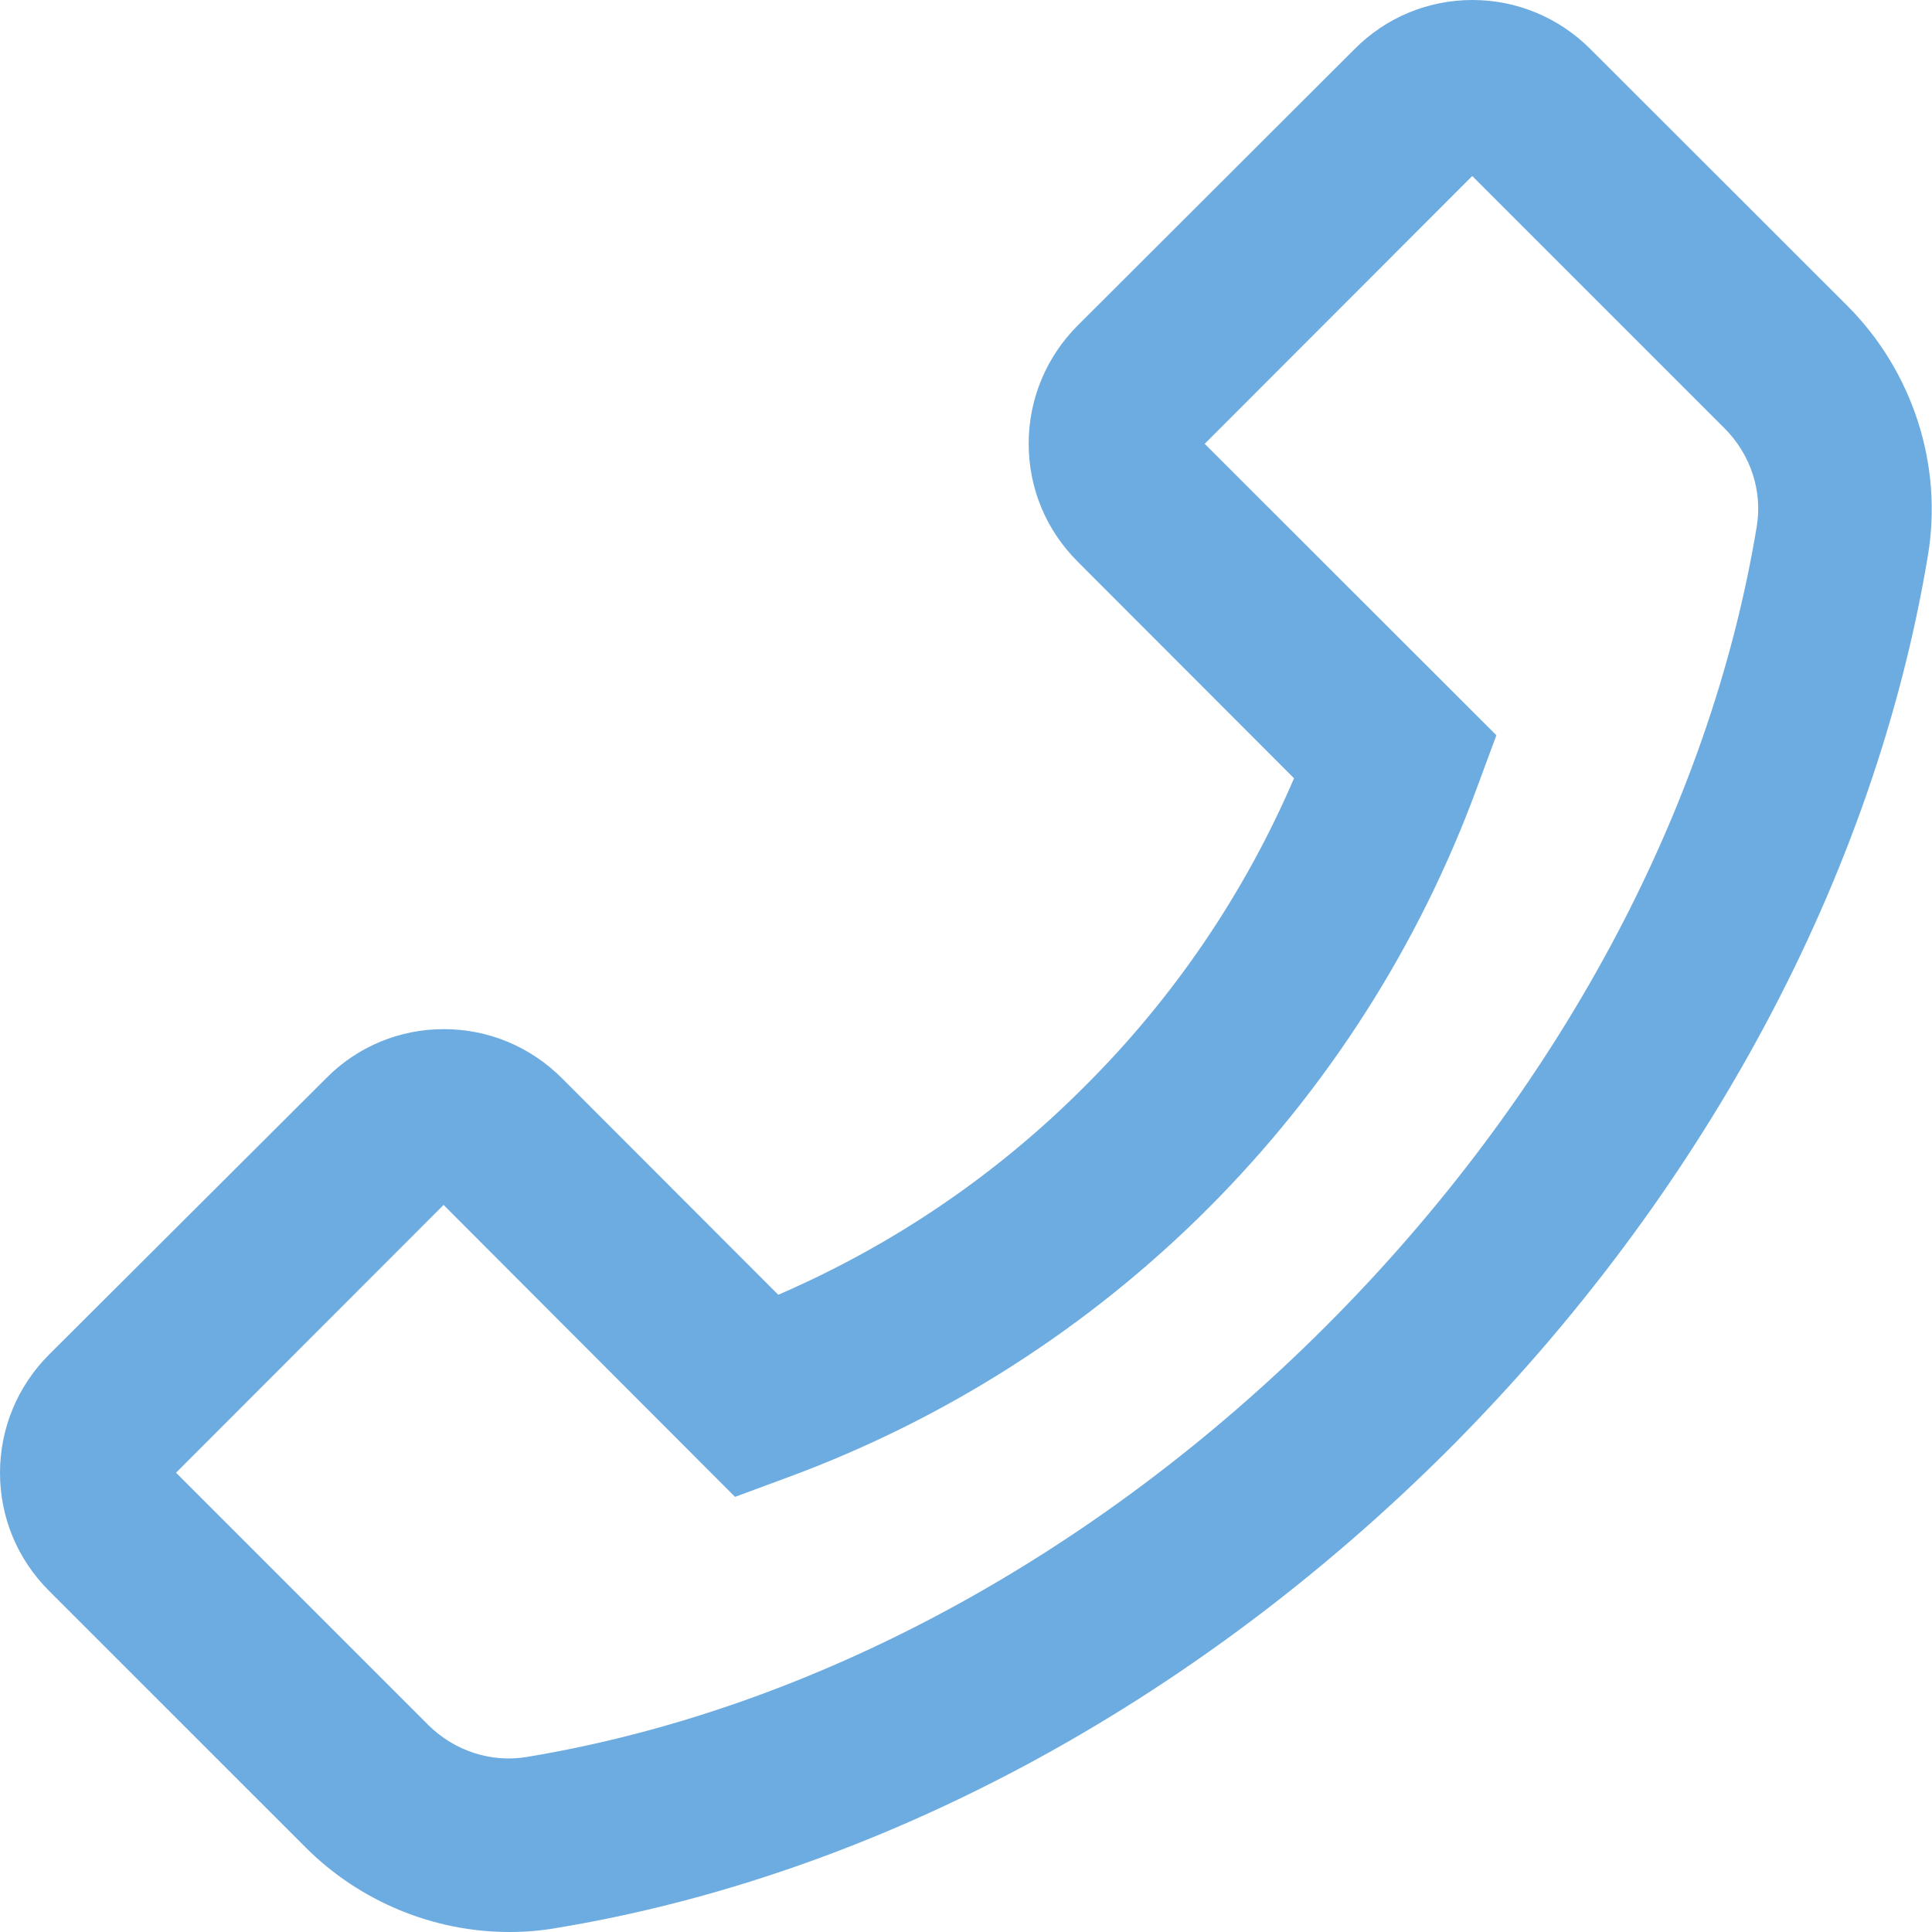 <?xml version="1.0" encoding="UTF-8"?> <svg xmlns="http://www.w3.org/2000/svg" width="82" height="82" viewBox="0 0 82 82" fill="none"> <path d="M78.413 12.985L67.498 2.08C66.166 0.748 64.382 0 62.497 0C60.611 0 58.828 0.738 57.495 2.08L45.74 13.815C44.408 15.148 43.66 16.941 43.66 18.827C43.66 20.723 44.397 22.496 45.74 23.838L54.923 33.032C52.831 37.906 49.825 42.334 46.068 46.078C42.307 49.86 37.91 52.842 33.032 54.954L23.849 45.761C22.516 44.428 20.733 43.68 18.847 43.68C17.917 43.677 16.996 43.859 16.137 44.216C15.278 44.573 14.499 45.098 13.846 45.761L2.08 57.495C0.748 58.828 0 60.621 0 62.507C0 64.403 0.738 66.176 2.08 67.519L12.985 78.423C15.26 80.698 18.396 82 21.614 82C22.281 82 22.926 81.949 23.582 81.836C37.152 79.602 50.618 72.376 61.492 61.513C72.356 50.629 79.571 37.162 81.826 23.582C82.471 19.729 81.18 15.762 78.413 12.985ZM74.559 22.363C72.561 34.446 66.063 46.498 56.276 56.286C46.488 66.073 34.446 72.571 22.363 74.57C20.846 74.826 19.288 74.314 18.181 73.217L7.471 62.507L18.827 51.141L31.105 63.44L31.197 63.532L33.411 62.712C40.123 60.244 46.218 56.346 51.274 51.288C56.33 46.231 60.226 40.134 62.691 33.421L63.511 31.207L51.131 18.837L62.486 7.471L73.196 18.181C74.303 19.288 74.816 20.846 74.559 22.363Z" fill="#6DACE1"></path> </svg> 